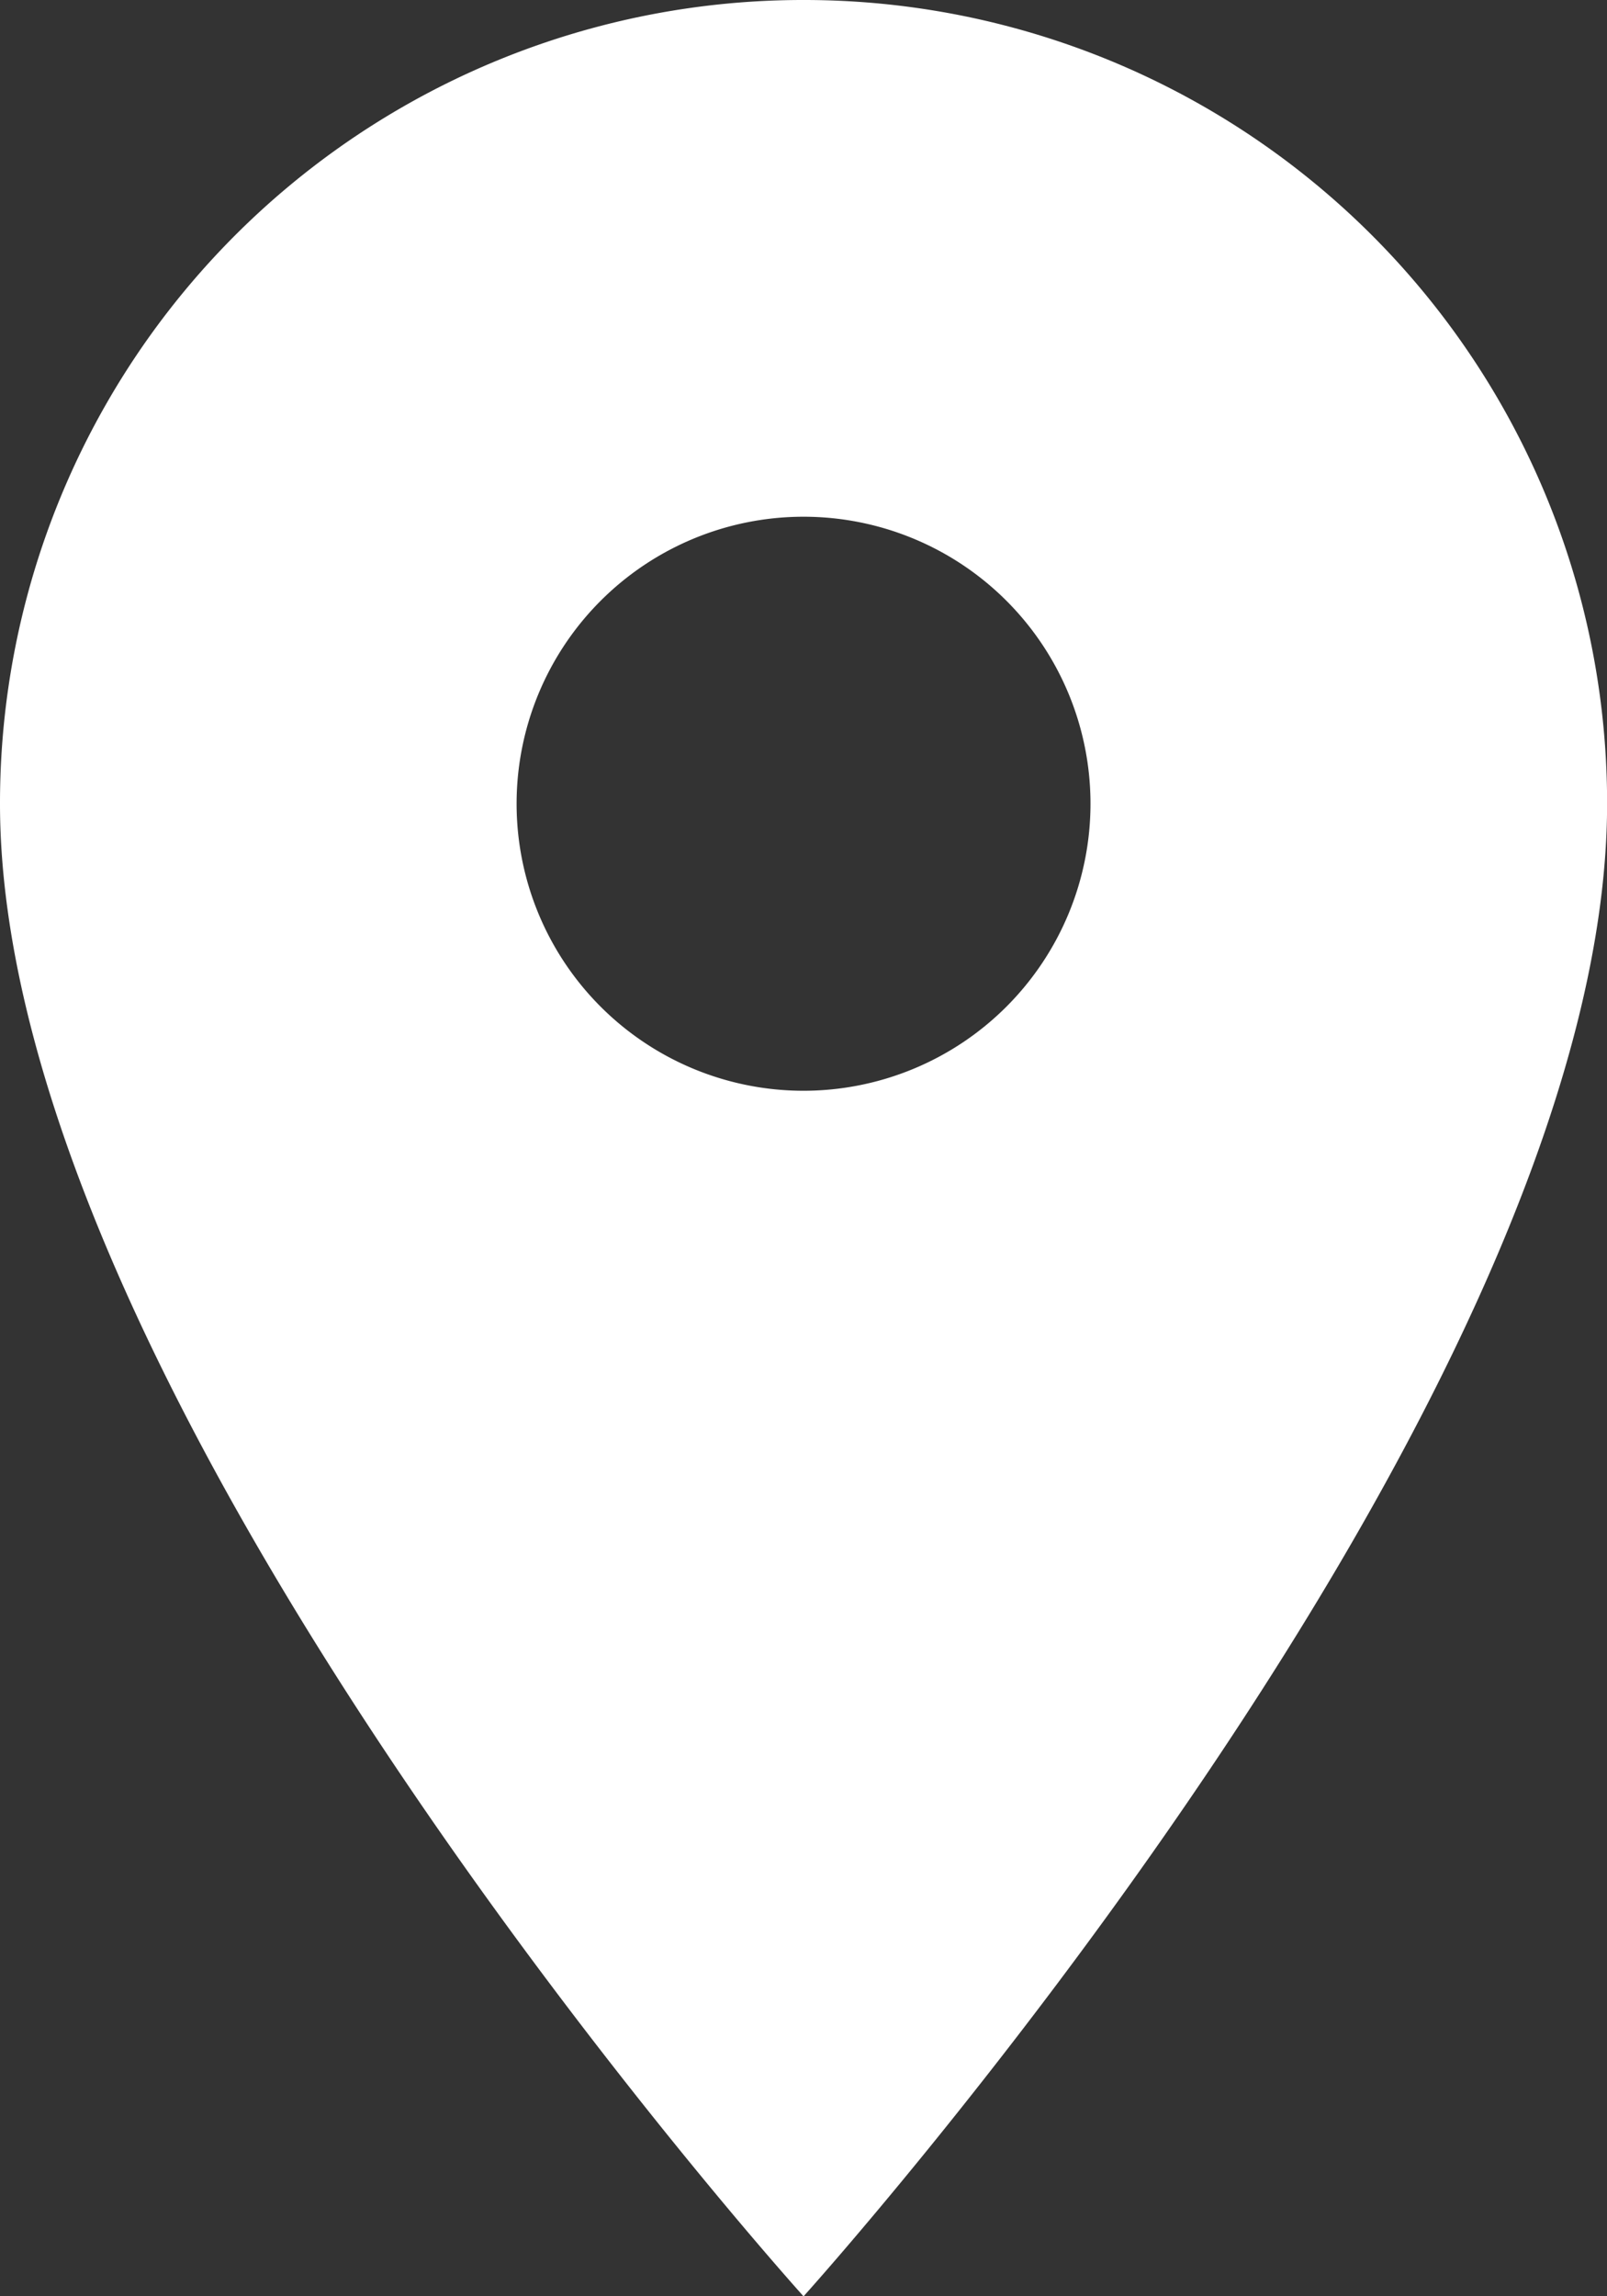 <svg xmlns="http://www.w3.org/2000/svg" width="16.437" height="23.481" viewBox="0 0 16.437 23.481"><rect x="0" y="0" width="16.437" height="23.481" fill="#333333" stroke="none"/><path d="M15.719,3A8.213,8.213,0,0,0,7.5,11.219c0,6.164,8.219,15.263,8.219,15.263s8.219-9.1,8.219-15.263A8.213,8.213,0,0,0,15.719,3Zm0,11.154a2.935,2.935,0,1,1,2.935-2.935A2.936,2.936,0,0,1,15.719,14.154Z" transform="translate(-7.5 -3)" fill="#fff"/></svg>